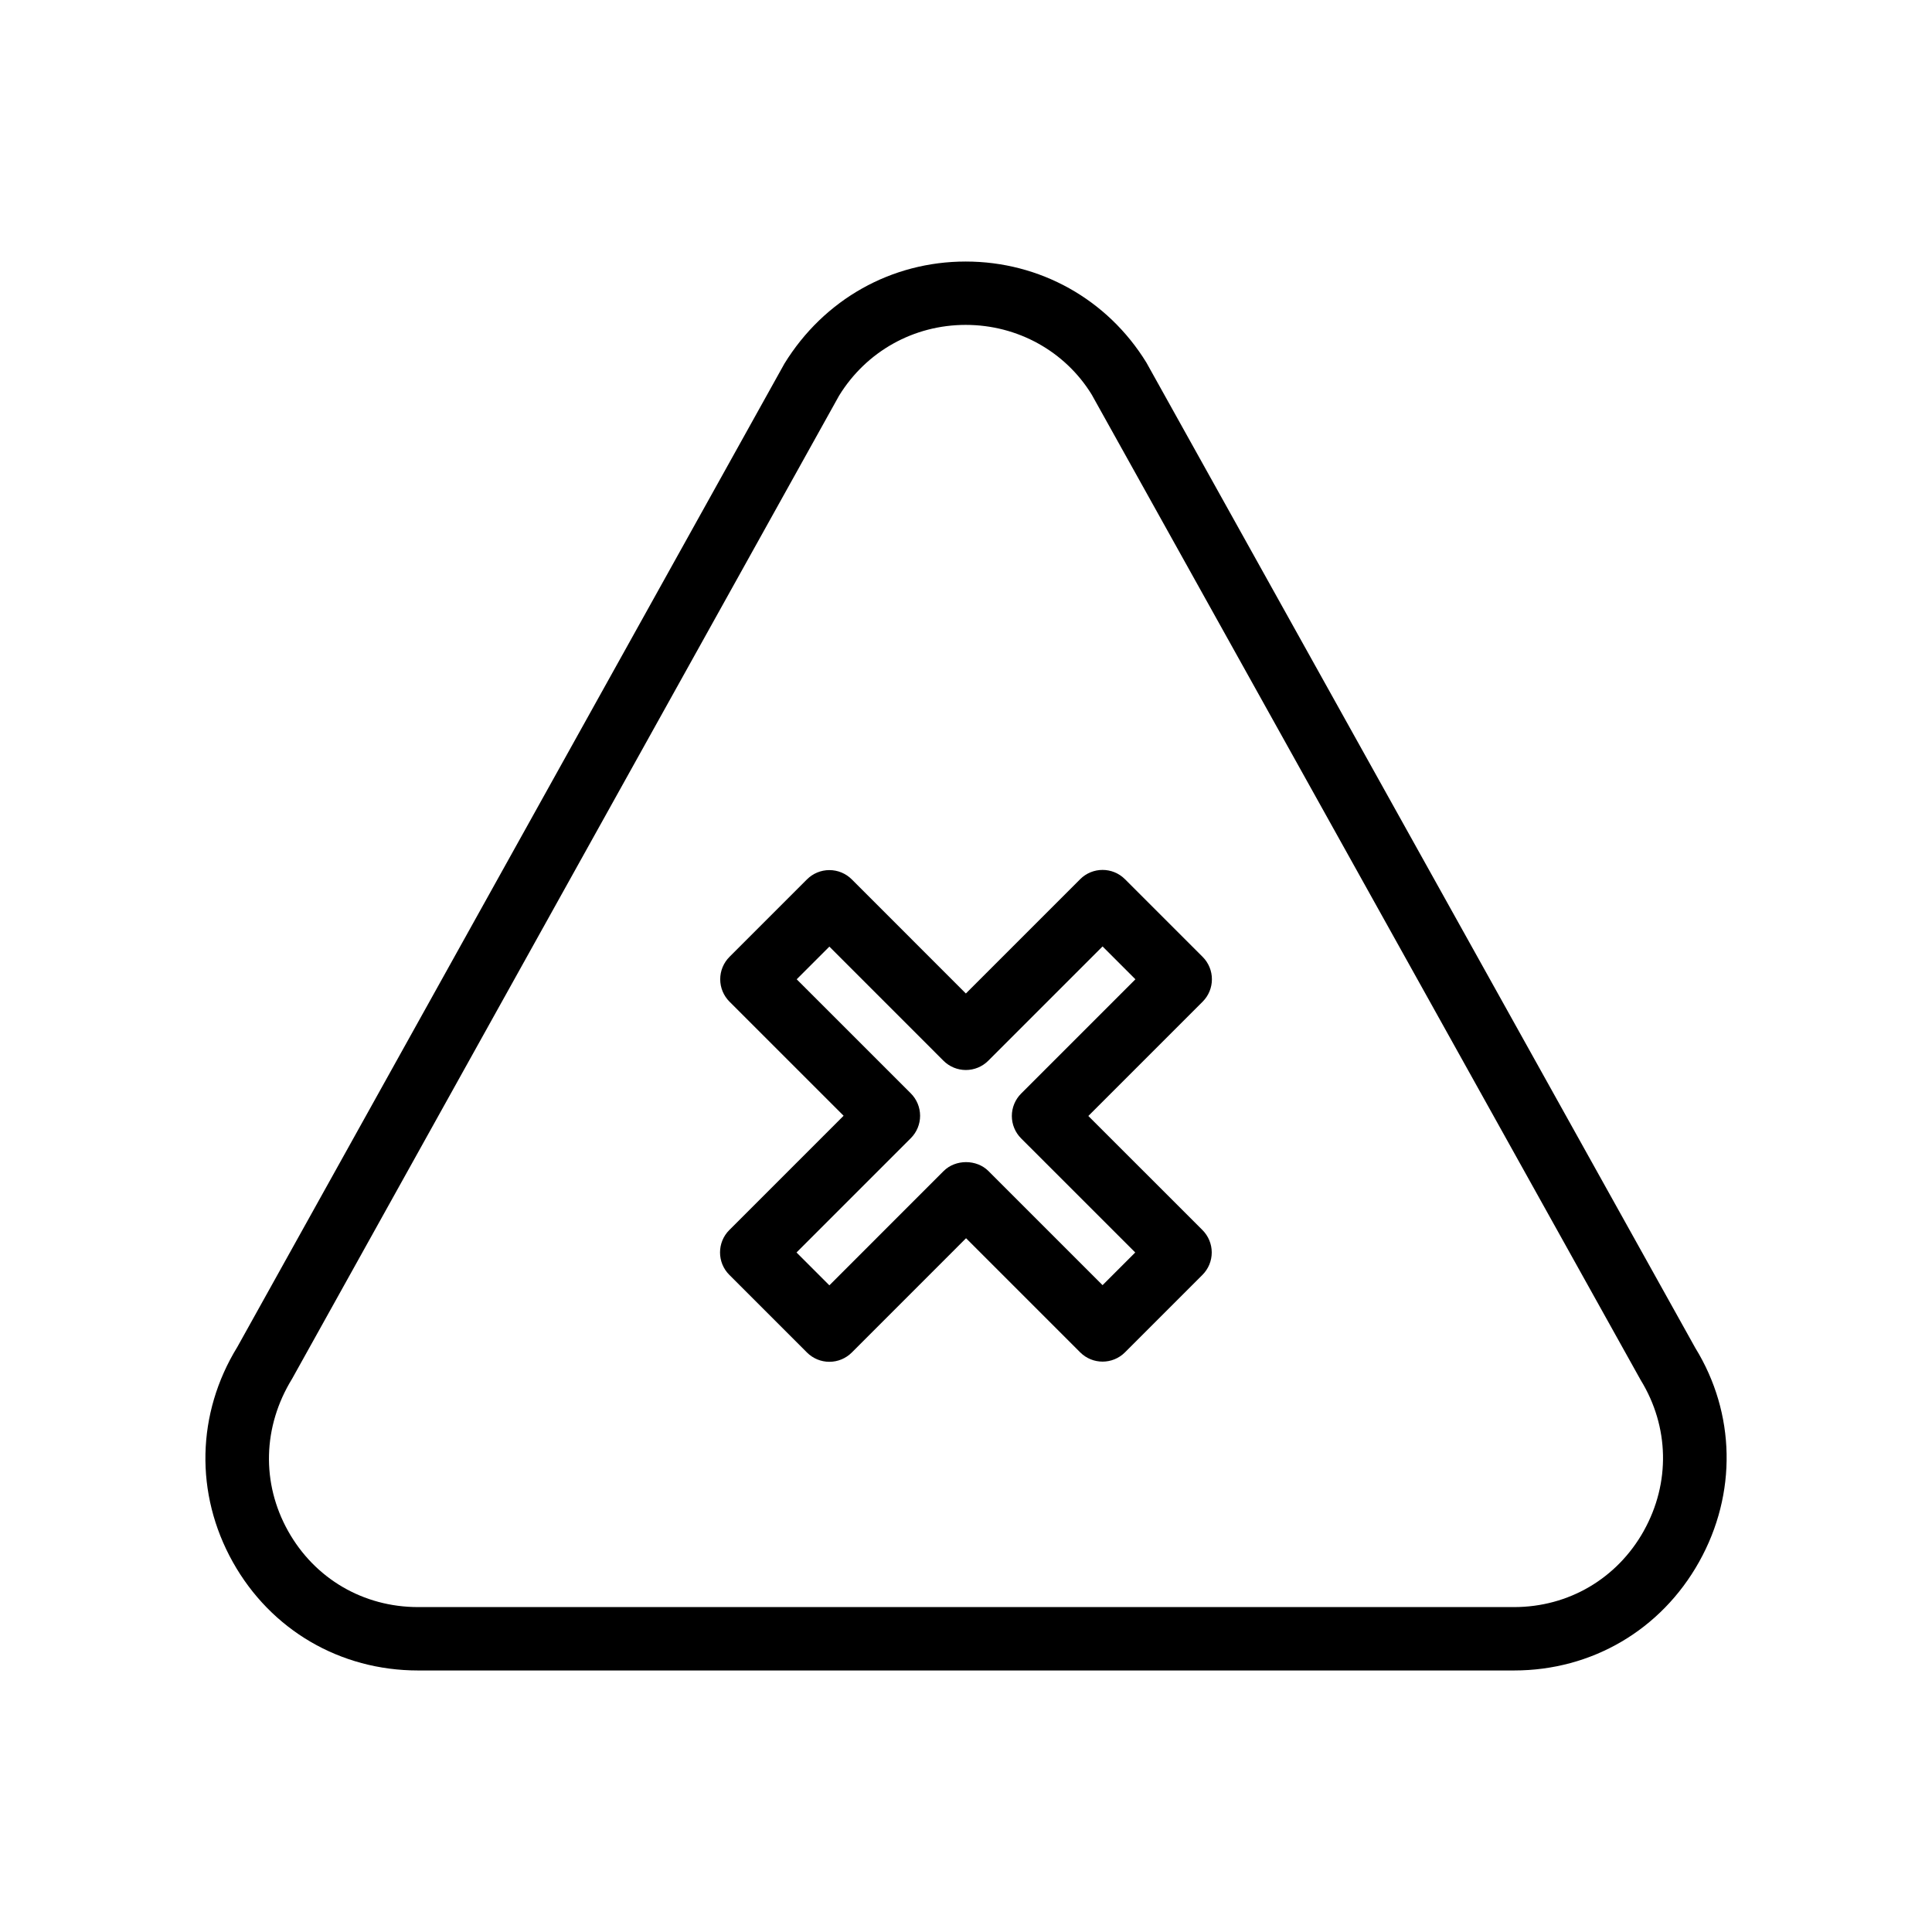 <?xml version="1.0" encoding="UTF-8"?>
<!-- Uploaded to: SVG Repo, www.svgrepo.com, Generator: SVG Repo Mixer Tools -->
<svg fill="#000000" width="800px" height="800px" version="1.1" viewBox="144 144 512 512" xmlns="http://www.w3.org/2000/svg">
 <g>
  <path d="m447.79 240.06c-10.316-16.754-28.207-26.75-47.863-26.75s-37.547 9.996-48.051 27.066l-144.96 260.55c-10.855 17.645-11.316 38.957-1.23 57.008 10.07 18.008 28.422 28.758 49.102 28.758h290.45c20.641 0 38.977-10.766 49.051-28.797 10.094-18.047 9.652-39.344-1-56.652zm131.84 309.63c-7.078 12.652-19.934 20.203-34.398 20.203h-290.45c-14.504 0-27.379-7.535-34.441-20.164-7.078-12.652-6.75-27.617 1.059-40.328l144.96-260.54c7.231-11.75 19.777-18.762 33.562-18.762s26.332 7.012 33.375 18.441l145.49 261.17c7.602 12.367 7.914 27.312 0.836 39.977z"/>
  <path d="m462.71 397.58-20.582-20.582c-3.281-3.281-8.594-3.281-11.875 0l-30.289 30.289-30.234-30.242c-1.574-1.574-3.707-2.461-5.938-2.461s-4.363 0.887-5.938 2.461l-20.531 20.531c-1.574 1.574-2.461 3.707-2.461 5.938s0.887 4.363 2.461 5.938l30.242 30.234-30.289 30.289c-3.281 3.281-3.281 8.594 0 11.875l20.582 20.582c1.574 1.574 3.707 2.461 5.938 2.461s4.363-0.887 5.938-2.461l30.281-30.289 30.242 30.242c3.281 3.281 8.594 3.281 11.875 0l20.531-20.531c1.574-1.574 2.461-3.707 2.461-5.938 0-2.231-0.887-4.363-2.461-5.938l-30.242-30.234 30.289-30.289c3.277-3.281 3.277-8.594 0-11.875zm-48.102 36.23c-1.574 1.574-2.461 3.707-2.461 5.938 0 2.231 0.887 4.363 2.461 5.938l30.242 30.234-8.66 8.66-30.242-30.242c-3.148-3.148-8.727-3.148-11.875 0l-30.281 30.289-8.707-8.707 30.289-30.289c1.574-1.574 2.461-3.707 2.461-5.938 0-2.231-0.887-4.363-2.461-5.938l-30.242-30.234 8.66-8.66 30.234 30.242c1.574 1.574 3.707 2.461 5.938 2.461 2.231 0 4.363-0.887 5.938-2.461l30.289-30.289 8.707 8.707z"/>
 </g>
</svg>